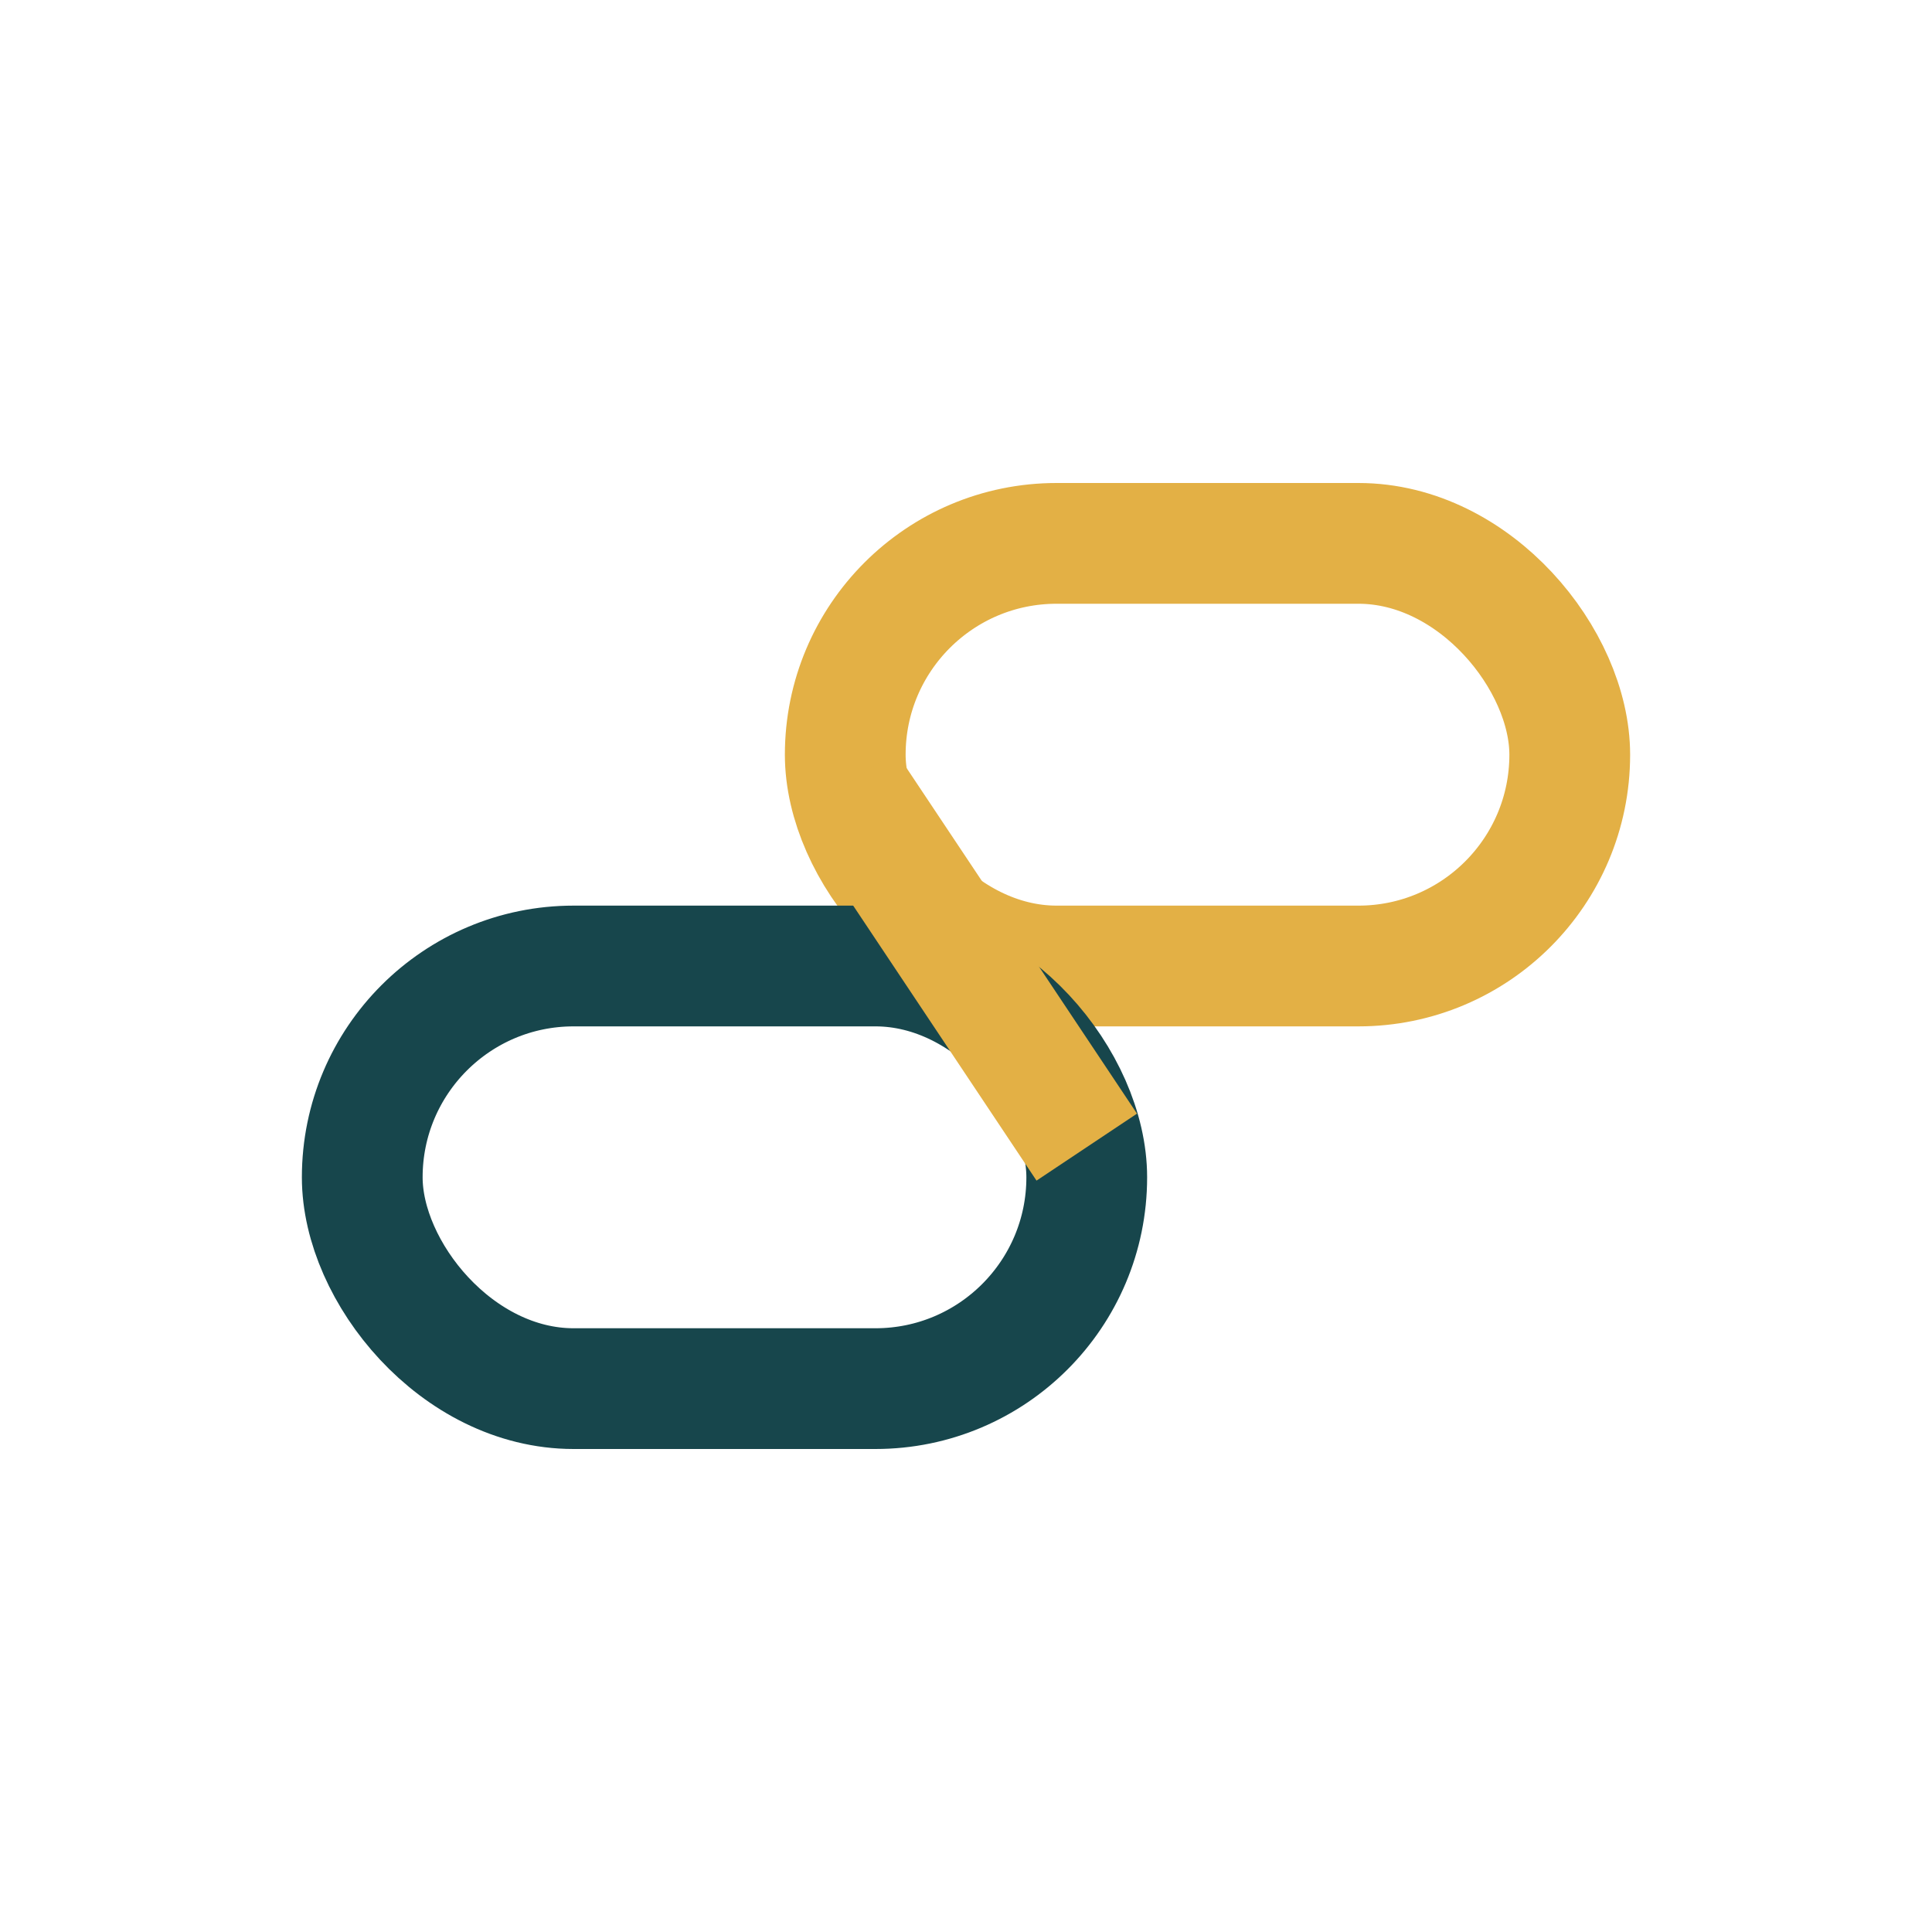 <?xml version="1.0" encoding="UTF-8"?>
<svg xmlns="http://www.w3.org/2000/svg" width="32" height="32" viewBox="0 0 32 32"><rect x="14" y="9" width="12" height="7" rx="3.5" fill="none" stroke="#E3B045" stroke-width="2"/><rect x="6" y="16" width="12" height="7" rx="3.5" fill="none" stroke="#17464C" stroke-width="2"/><path d="M14 13l4 6" stroke="#E3B045" stroke-width="2"/></svg>